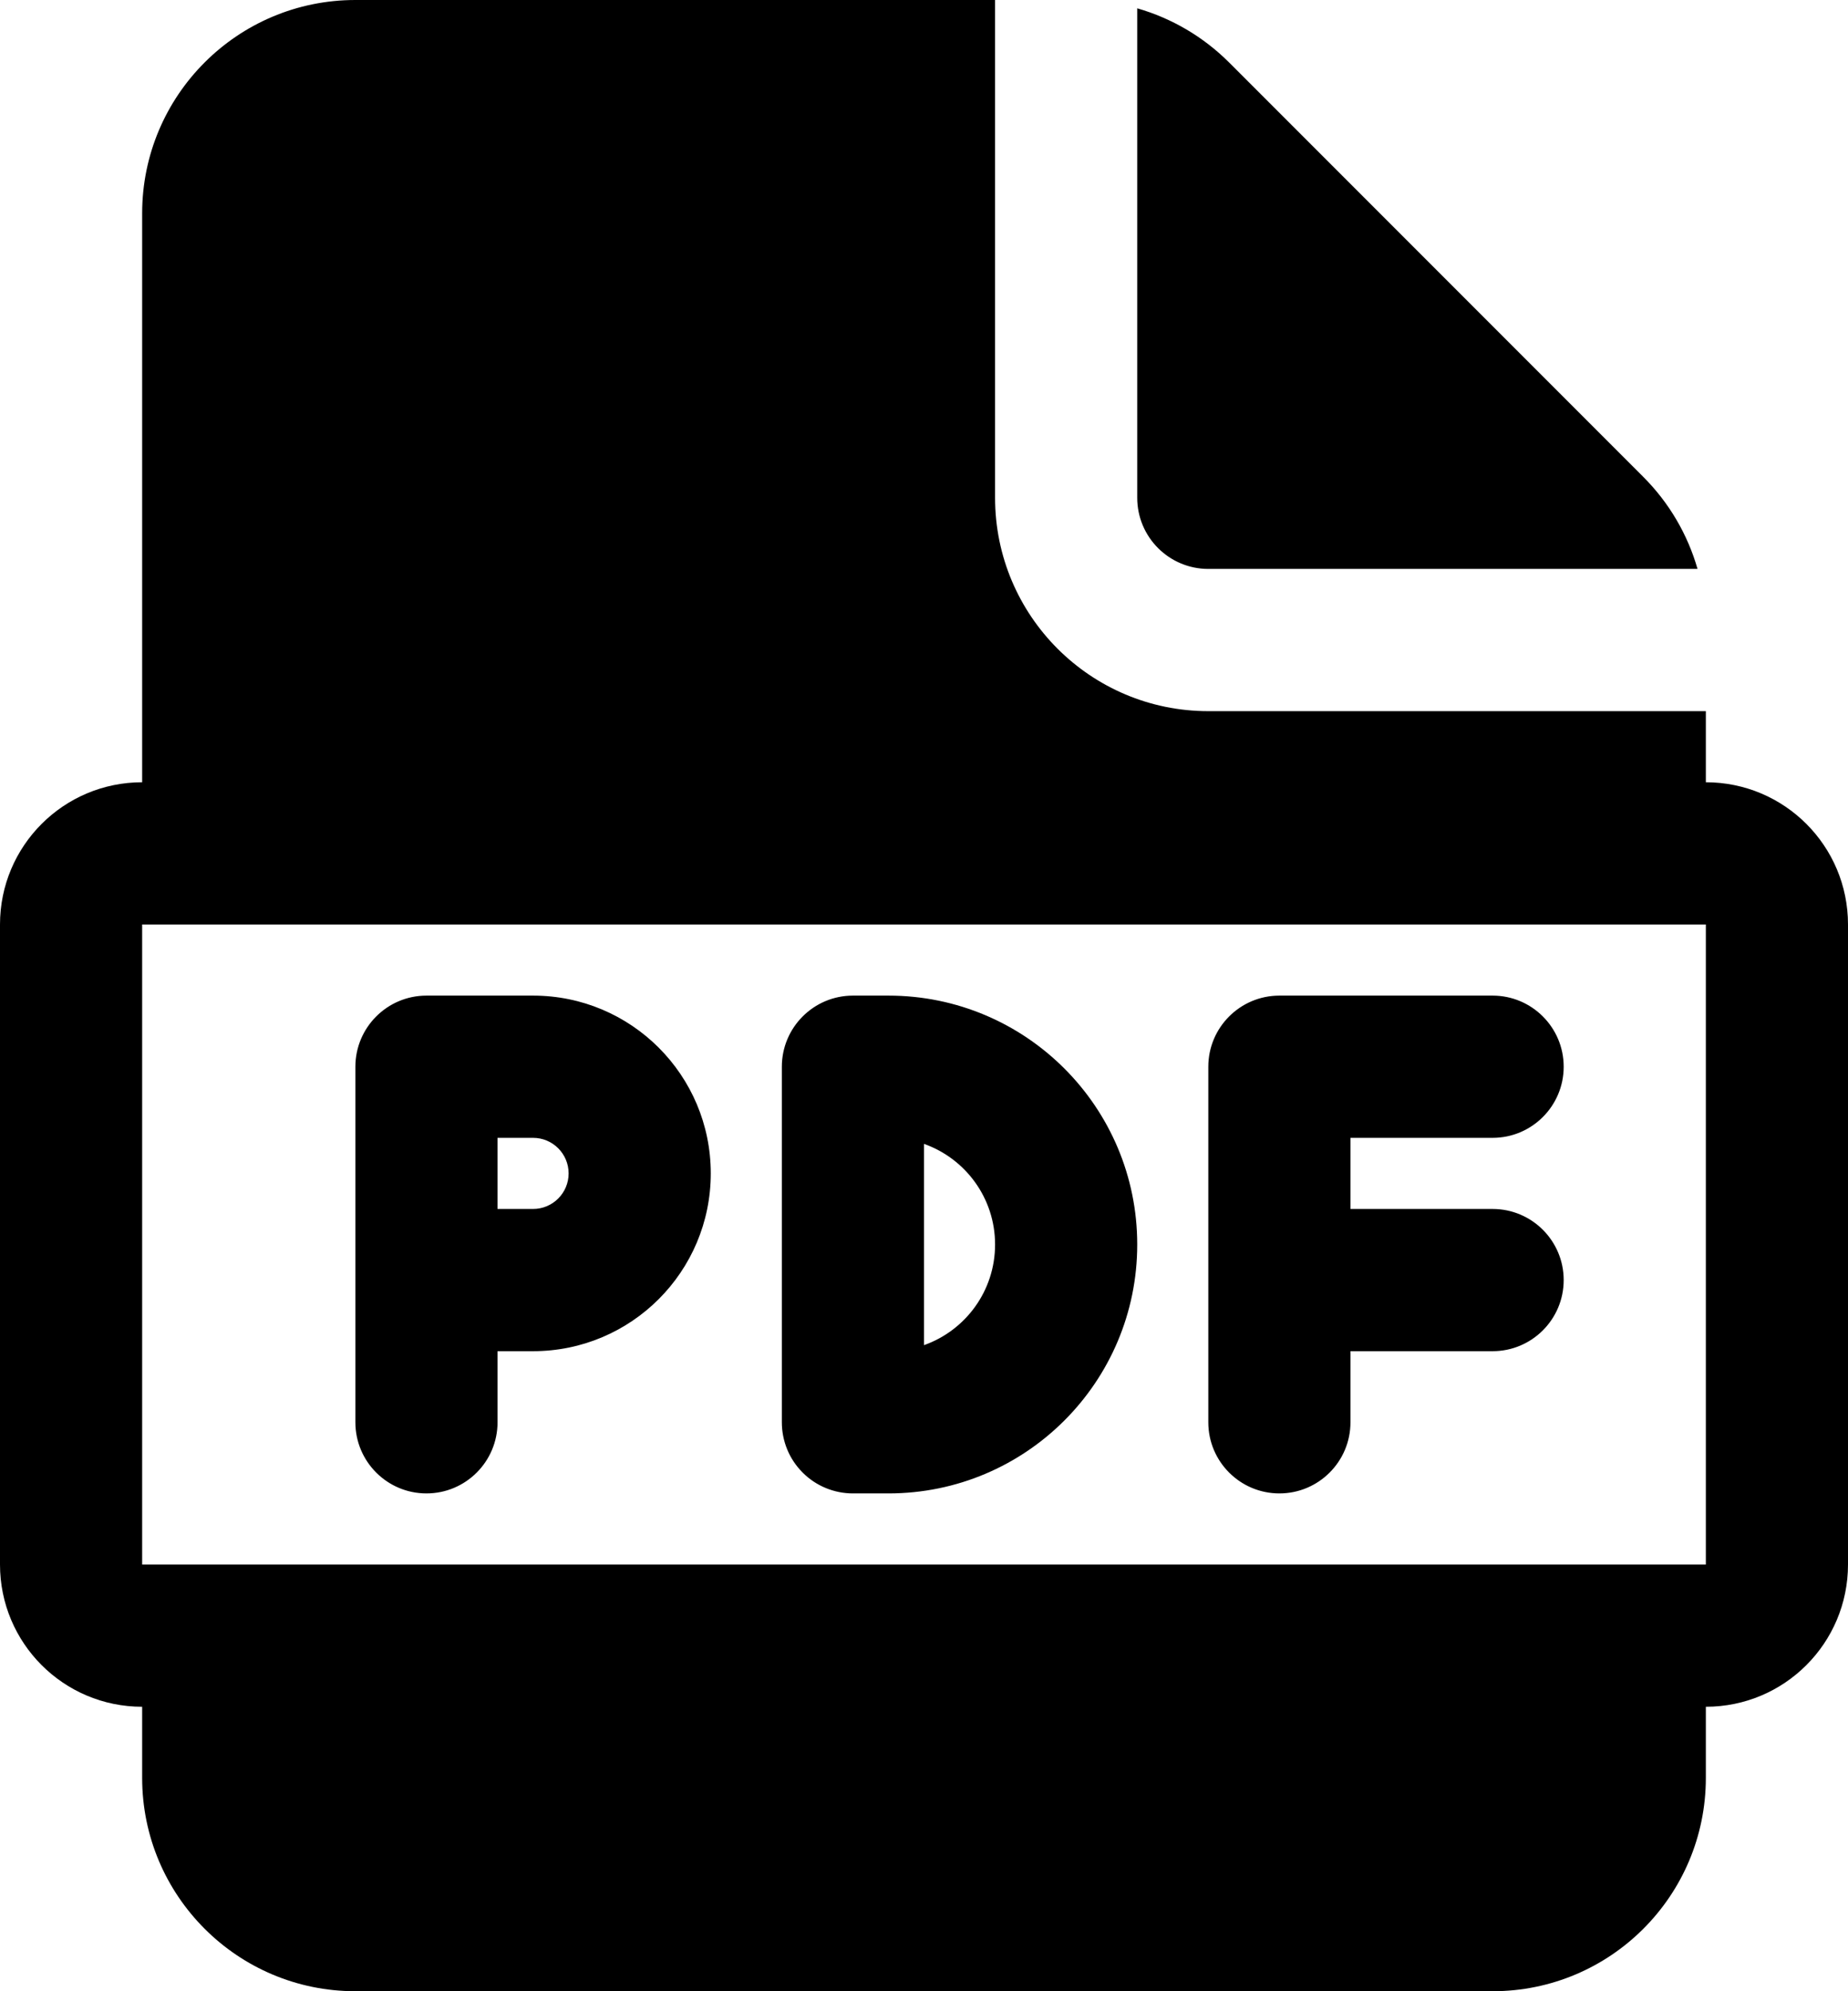 <svg width="26" height="28" viewBox="0 0 26 28" fill="none" xmlns="http://www.w3.org/2000/svg">
<path d="M6 14C5.448 14 5 14.448 5 15V20C5 20.552 5.448 21 6 21C6.552 21 7 20.552 7 20V19H7.5C8.881 19 10 17.881 10 16.5C10 15.119 8.881 14 7.5 14H6ZM7.5 17H7V16H7.5C7.776 16 8 16.224 8 16.5C8 16.776 7.776 17 7.5 17ZM11 15C11 14.448 11.448 14 12 14H12.5C14.433 14 16 15.567 16 17.5C16 19.433 14.433 21 12.5 21H12C11.735 21 11.48 20.895 11.293 20.707C11.105 20.52 11 20.265 11 20V15ZM13 18.915C13.583 18.709 14 18.153 14 17.5C14 16.847 13.583 16.291 13 16.085V18.915ZM17 20V15C17 14.448 17.448 14 18 14H21C21.552 14 22 14.448 22 15C22 15.552 21.552 16 21 16H19V17H21C21.552 17 22 17.448 22 18C22 18.552 21.552 19 21 19H19V20C19 20.552 18.552 21 18 21C17.448 21 17 20.552 17 20ZM14 7V0H5C3.343 0 2 1.343 2 3V11C0.895 11 0 11.895 0 13V22C0 23.105 0.895 24 2 24L2 25C2 26.657 3.343 28 5 28H21C22.657 28 24 26.657 24 25V24C25.105 24 26 23.105 26 22V13C26 11.895 25.105 11 24 11V10H17C15.343 10 14 8.657 14 7ZM24 13V22H2V13H24ZM16 7V0.117C16.484 0.256 16.93 0.516 17.293 0.879L23.121 6.707C23.484 7.07 23.744 7.516 23.883 8H17C16.448 8 16 7.552 16 7Z" fill="black"/>
</svg>
